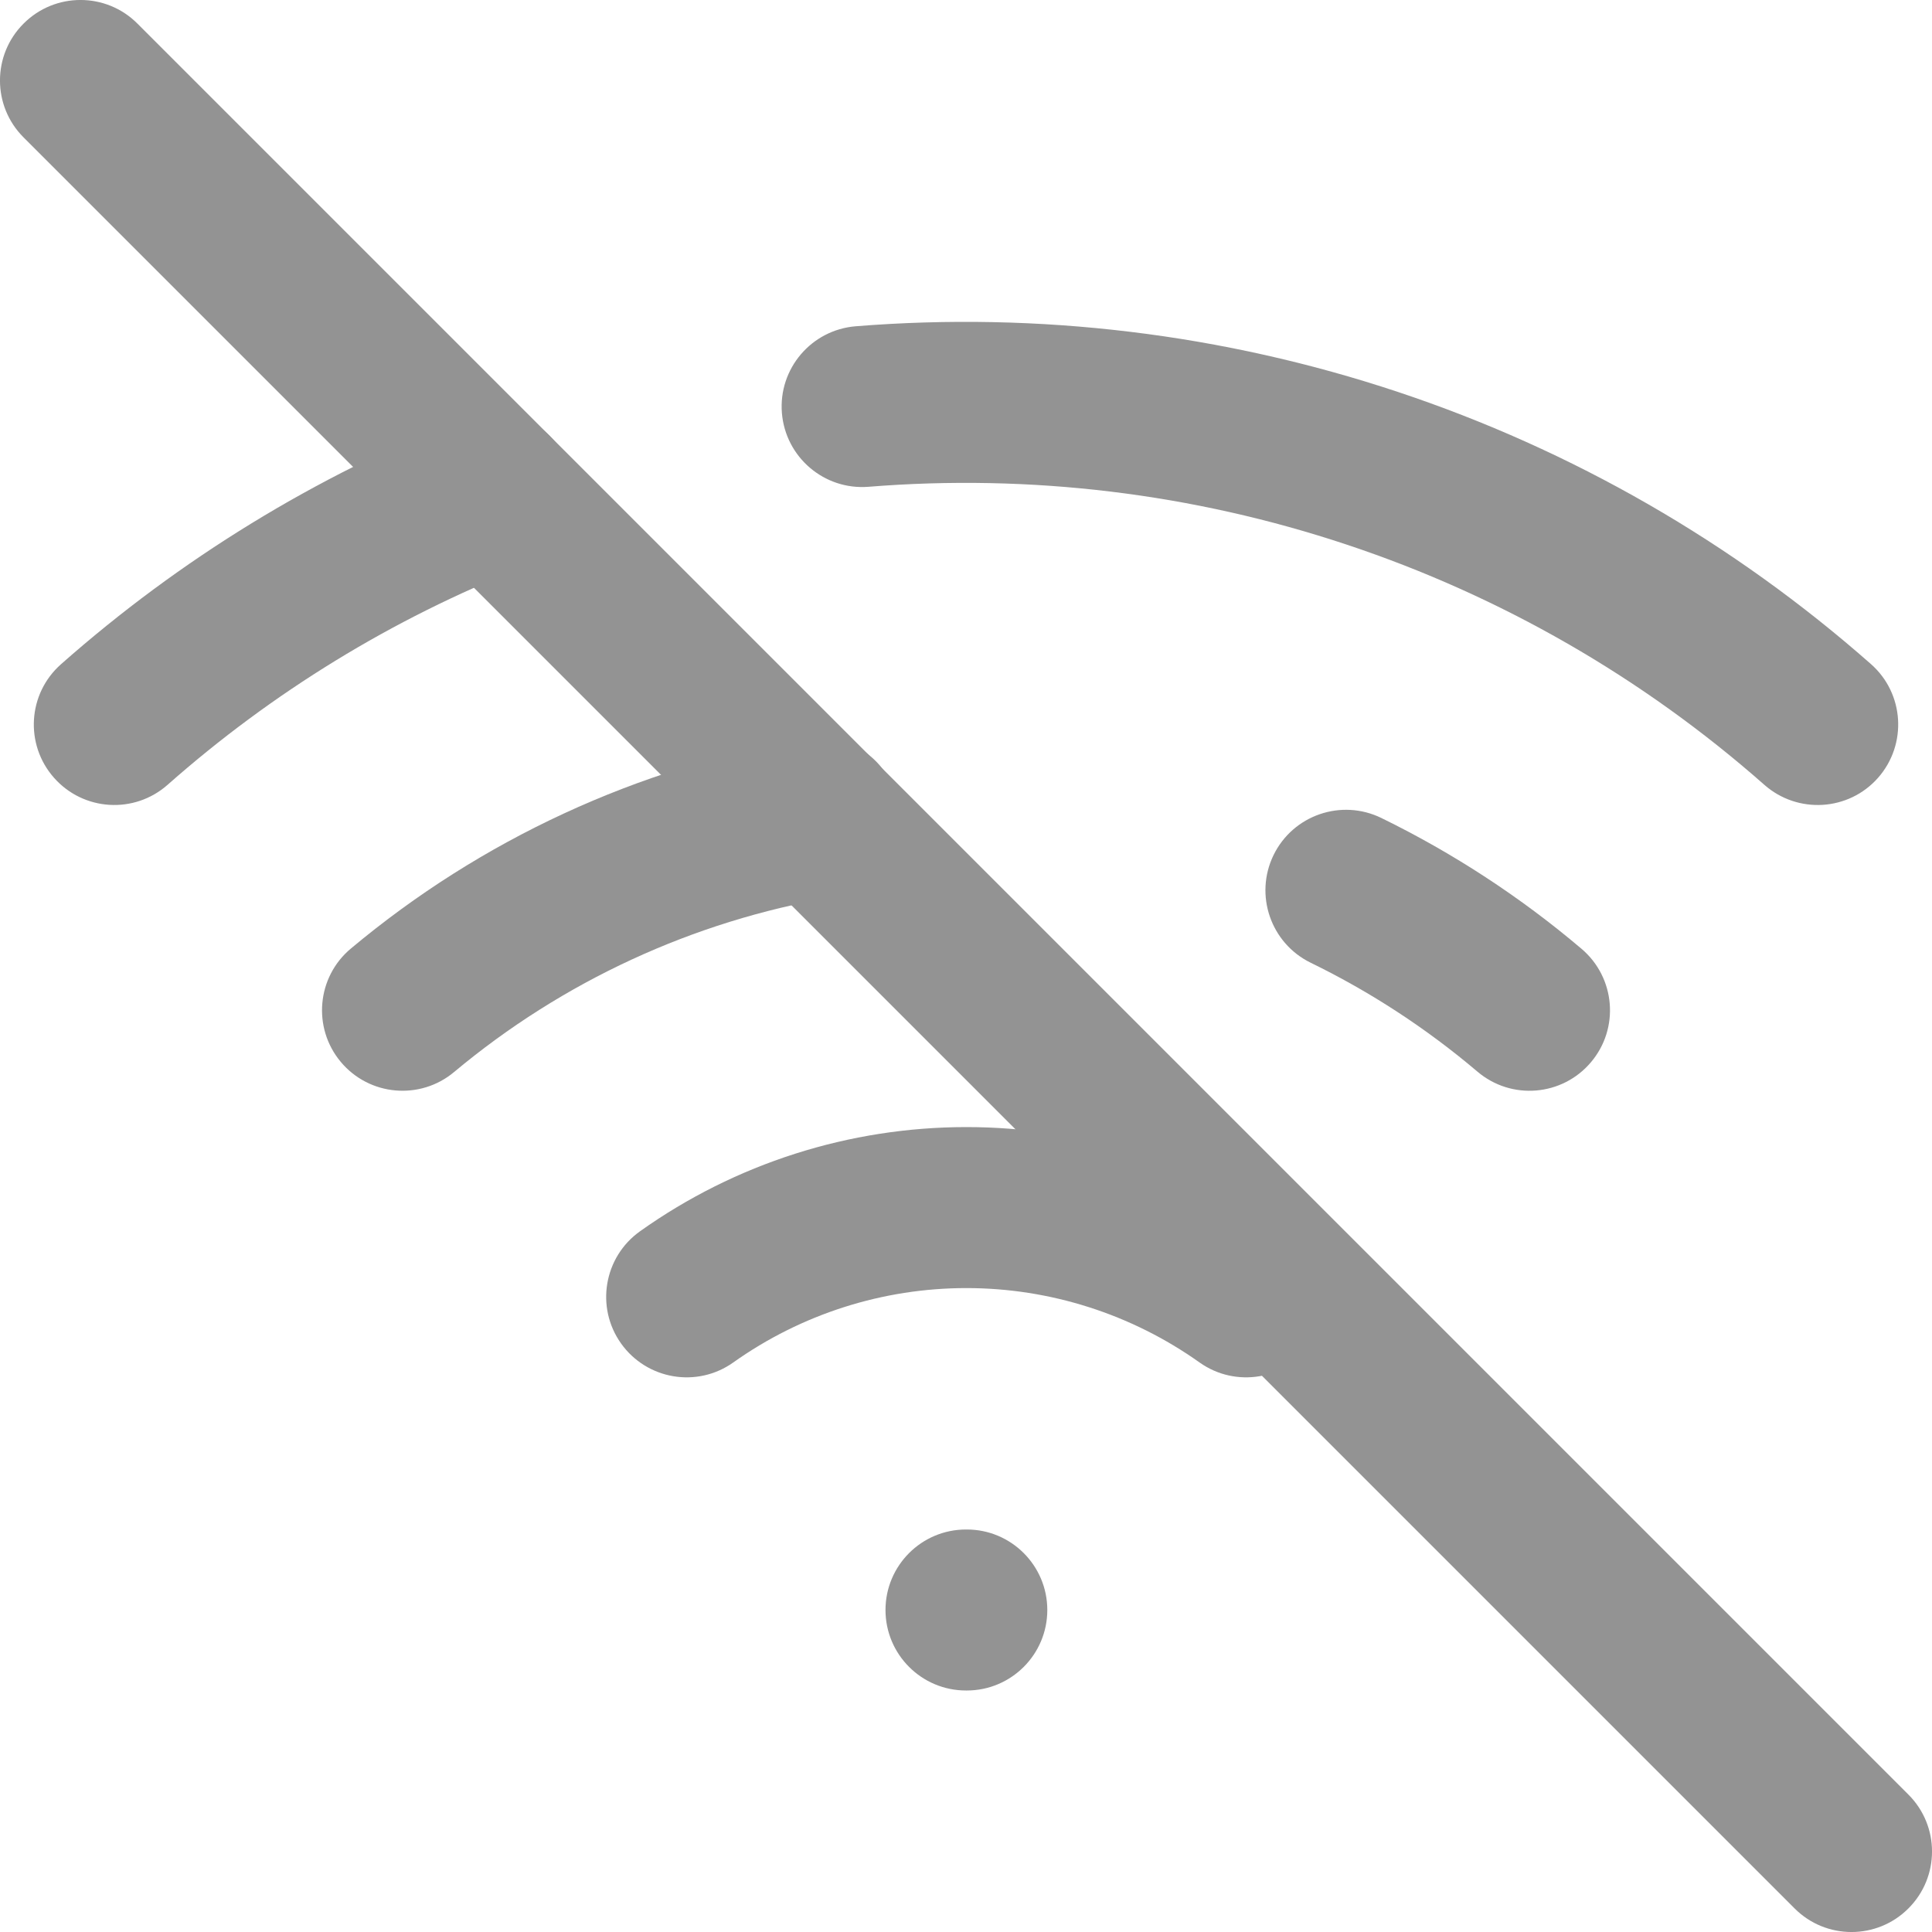 <svg width="24" height="24" viewBox="0 0 24 24" fill="none" xmlns="http://www.w3.org/2000/svg">
<g clip-path="url(#clip0_12629_42059)">
<path fill-rule="evenodd" clip-rule="evenodd" d="M0.293 0.293C0.683 -0.098 1.317 -0.098 1.707 0.293L23.707 22.293C24.098 22.683 24.098 23.317 23.707 23.707C23.317 24.098 22.683 24.098 22.293 23.707L0.293 1.707C-0.098 1.317 -0.098 0.683 0.293 0.293Z" fill="#939393"/>
<path fill-rule="evenodd" clip-rule="evenodd" d="M15.821 10.621C16.064 10.125 16.662 9.919 17.159 10.161C18.053 10.598 18.889 11.144 19.647 11.787C20.068 12.145 20.12 12.776 19.762 13.197C19.405 13.618 18.774 13.67 18.353 13.312C17.722 12.777 17.026 12.322 16.281 11.959C15.785 11.716 15.579 11.118 15.821 10.621Z" fill="#939393"/>
<path fill-rule="evenodd" clip-rule="evenodd" d="M11.156 9.991C11.249 10.536 10.883 11.052 10.339 11.146C8.609 11.442 6.988 12.191 5.641 13.317C5.218 13.671 4.587 13.615 4.233 13.191C3.879 12.768 3.935 12.137 4.359 11.783C5.976 10.43 7.923 9.53 10.001 9.174C10.546 9.081 11.062 9.447 11.156 9.991Z" fill="#939393"/>
<path fill-rule="evenodd" clip-rule="evenodd" d="M16.731 6.766C14.819 6.129 12.799 5.885 10.79 6.047C10.24 6.091 9.758 5.681 9.713 5.13C9.669 4.58 10.079 4.098 10.63 4.053C12.906 3.87 15.196 4.147 17.363 4.868C19.53 5.589 21.529 6.739 23.242 8.25C23.656 8.615 23.695 9.247 23.33 9.662C22.965 10.076 22.333 10.115 21.918 9.75C20.407 8.417 18.643 7.402 16.731 6.766Z" fill="#939393"/>
<path fill-rule="evenodd" clip-rule="evenodd" d="M7.05 5.753C7.253 6.267 7.001 6.848 6.487 7.05C4.873 7.687 3.382 8.6 2.082 9.749C1.668 10.115 1.037 10.076 0.671 9.662C0.305 9.248 0.344 8.617 0.758 8.251C2.232 6.948 3.923 5.912 5.753 5.19C6.267 4.987 6.848 5.239 7.05 5.753Z" fill="#939393"/>
<path fill-rule="evenodd" clip-rule="evenodd" d="M12.005 16.001C10.967 16.001 9.955 16.324 9.109 16.925C8.659 17.245 8.035 17.139 7.715 16.689C7.395 16.239 7.501 15.615 7.951 15.295C9.135 14.453 10.552 14.001 12.005 14.001C13.458 14.001 14.875 14.453 16.059 15.295C16.509 15.615 16.615 16.239 16.295 16.689C15.975 17.139 15.351 17.245 14.901 16.925C14.055 16.324 13.043 16.001 12.005 16.001Z" fill="#939393"/>
<path fill-rule="evenodd" clip-rule="evenodd" d="M11 20C11 19.448 11.448 19 12 19H12.01C12.562 19 13.01 19.448 13.01 20C13.01 20.552 12.562 21 12.01 21H12C11.448 21 11 20.552 11 20Z" fill="#939393"/>
</g>
<defs>
<clipPath id="clip0_12629_42059">
<rect width="24" height="24" fill="white"/>
</clipPath>
</defs>
</svg>
